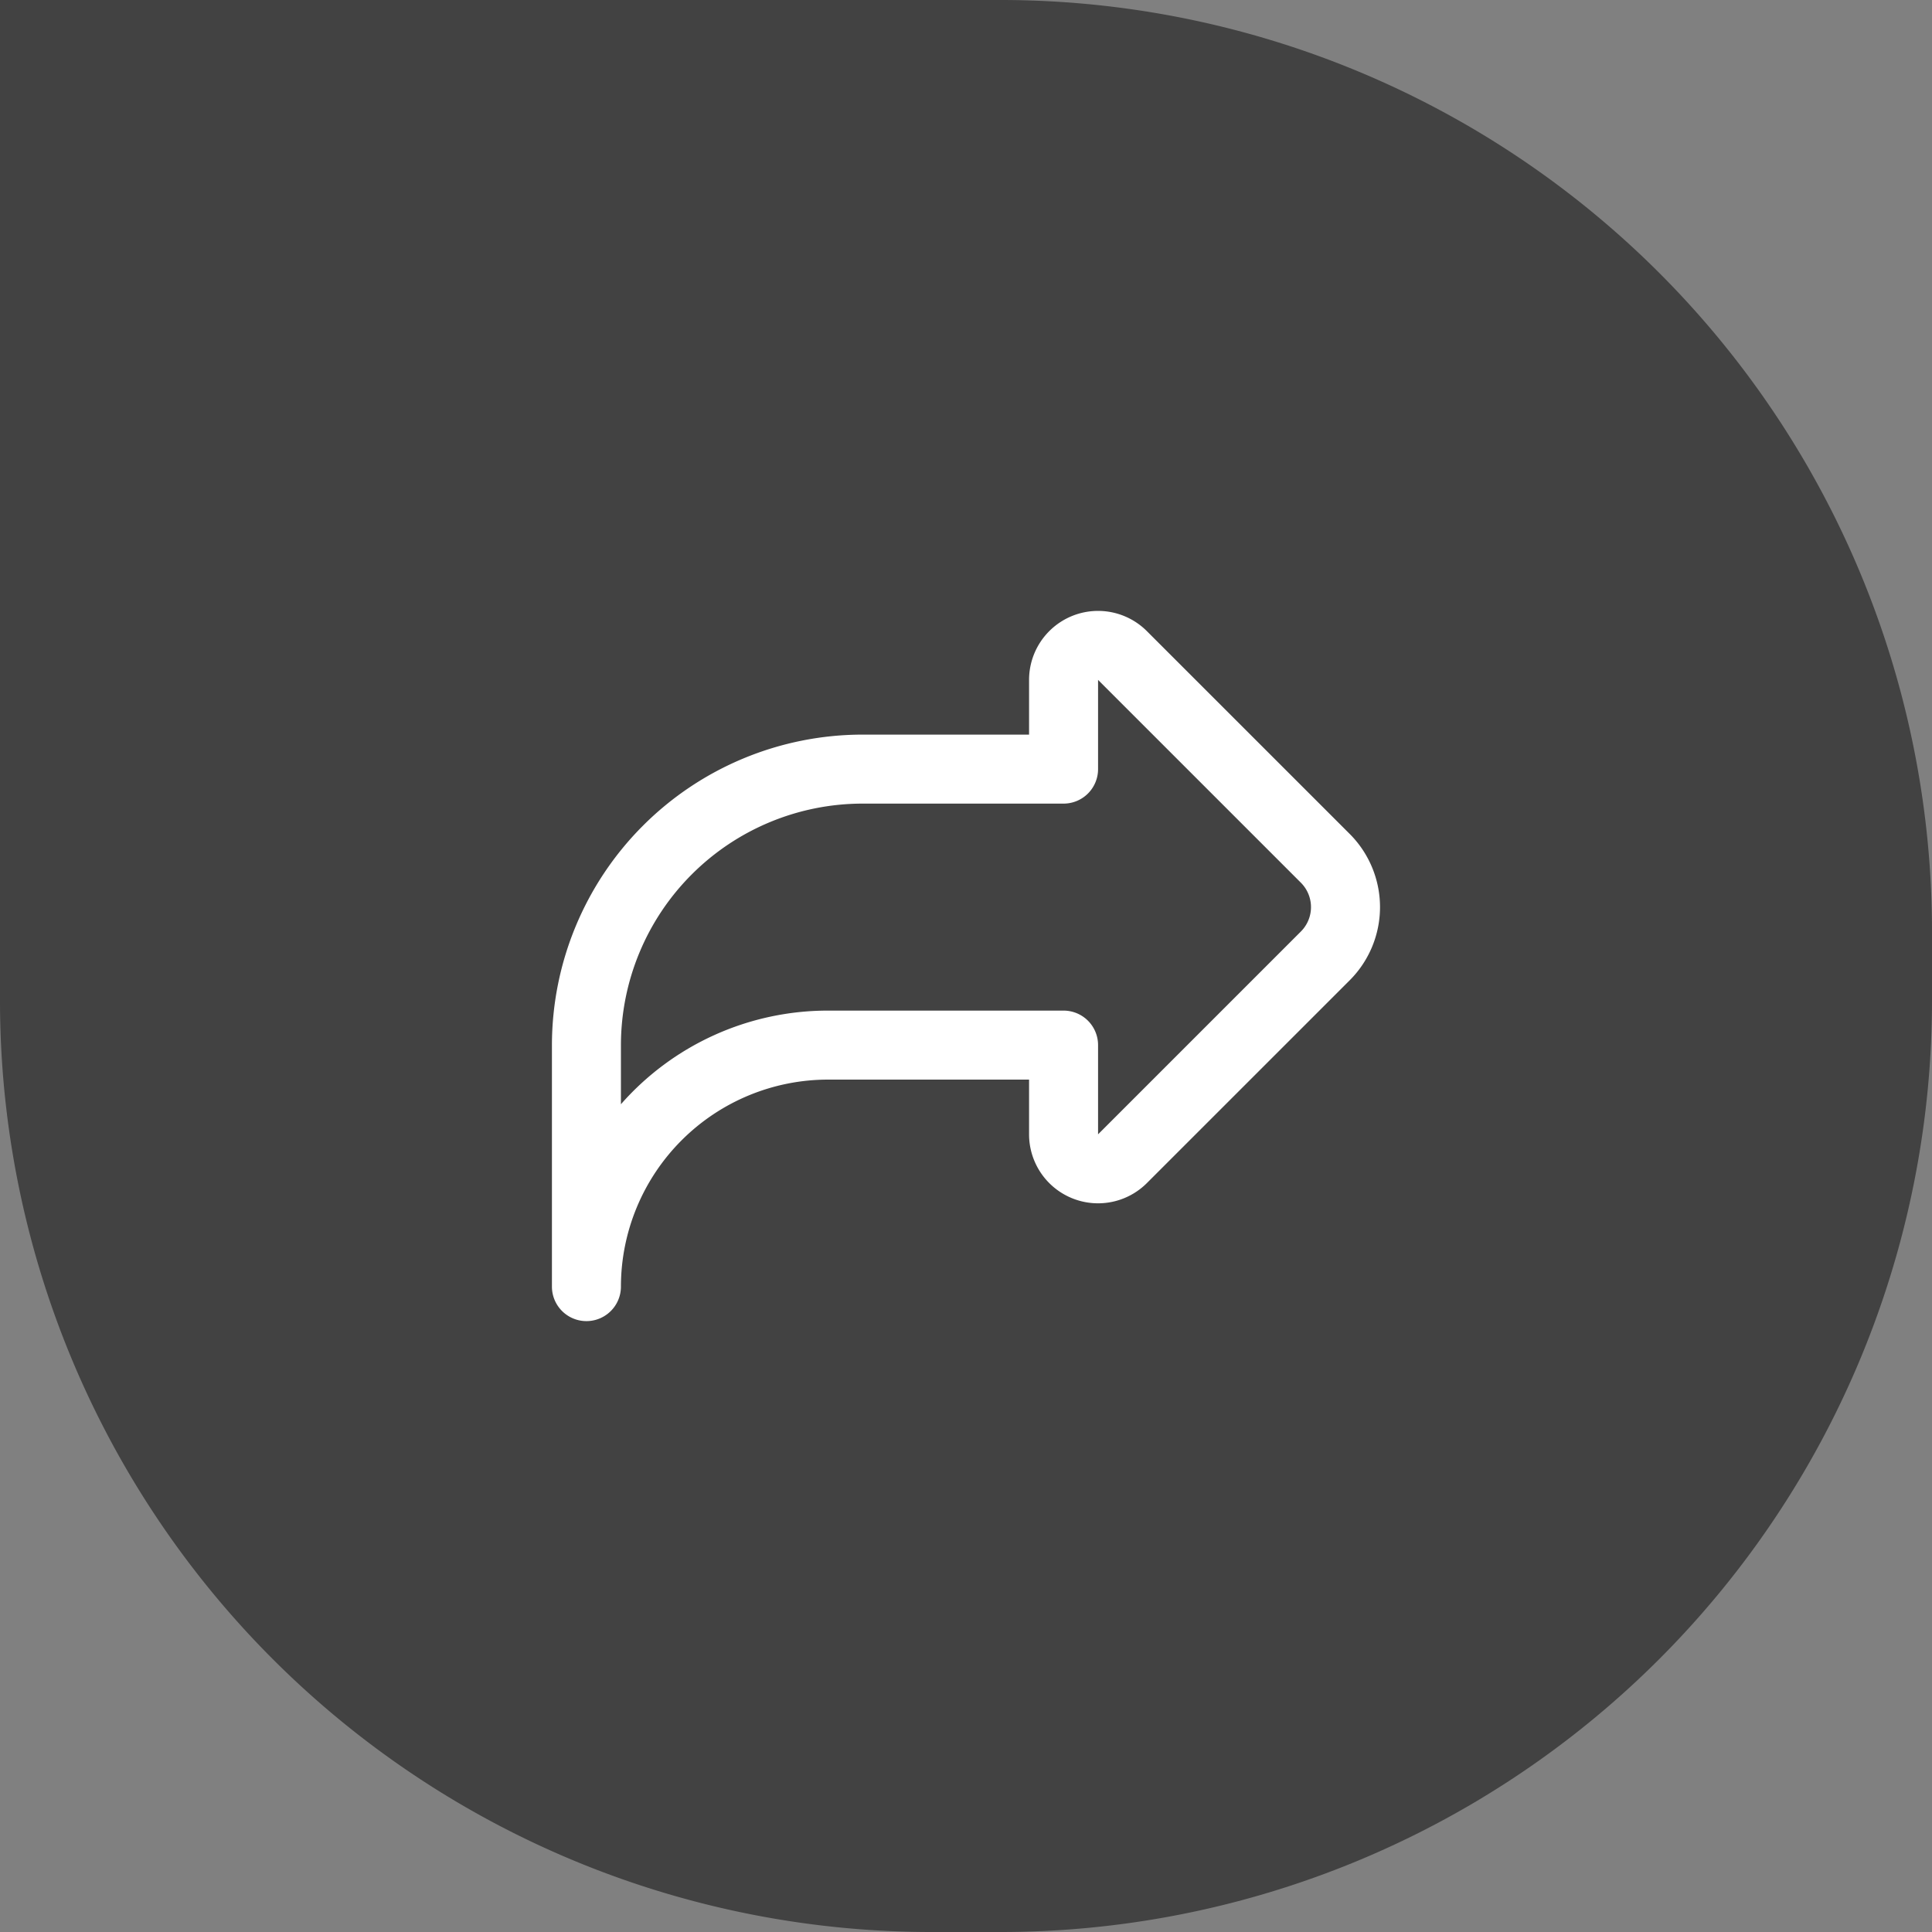 <?xml version="1.0" encoding="UTF-8" standalone="no"?>
<svg
   width="56"
   height="56"
   viewBox="0 0 56 56"
   version="1.1"
   id="svg2587"
   sodipodi:docname="share.svg"
   xmlns:inkscape="http://www.inkscape.org/namespaces/inkscape"
   xmlns:sodipodi="http://sodipodi.sourceforge.net/DTD/sodipodi-0.dtd"
   xmlns="http://www.w3.org/2000/svg"
   xmlns:svg="http://www.w3.org/2000/svg">
  <rect x="0" y="0" width="56" height="56" fill="#808080" stroke="none"/>
  <defs
     id="defs2591" />
  <sodipodi:namedview
     id="namedview2589"
     pagecolor="#ffffff"
     bordercolor="#000000"
     borderopacity="0.25"
     inkscape:showpageshadow="2"
     inkscape:pageopacity="0.0"
     inkscape:pagecheckerboard="0"
     inkscape:deskcolor="#d1d1d1"
     showgrid="false" />
  <g
     id="Groupe_6735"
     data-name="Groupe 6735"
     transform="translate(-1684,-787)">
    <g
       id="Groupe_5743"
       data-name="Groupe 5743"
       transform="translate(1218,11)">
      <g
         id="Groupe_5739"
         data-name="Groupe 5739"
         transform="translate(466,776)">
        <path
           id="Rectangle_4"
           data-name="Rectangle 4"
           d="m 0,0 h 29 a 27,27 0 0 1 27,27 v 2 A 27,27 0 0 1 29,56 H 27 A 27,27 0 0 1 0,29 Z"
           style="fill:#333333;fill-opacity:0.8" />
      </g>
    </g>
    <path
       id="Tracé_4663"
       data-name="Tracé 4663"
       d="M 0,23 V 16 A 9.011,9.011 0 0 1 9,7 h 4.83 V 5.414 A 2,2 0 0 1 17.244,4 l 5.88,5.879 a 3,3 0 0 1 0,4.242 L 17.244,20 A 2,2 0 0 1 13.83,18.586 V 17 H 8 A 6.006,6.006 0 0 0 2,23 1,1 0 0 1 0,23 Z M 15.83,8 a 1,1 0 0 1 -1,1 H 9 a 7.008,7.008 0 0 0 -7,7 v 1.714 A 7.982,7.982 0 0 1 8,15 h 6.83 a 1,1 0 0 1 1,1 v 2.586 l 5.879,-5.879 a 1,1 0 0 0 0,-1.414 L 15.83,5.414 Z"
       transform="translate(1699.998,801.293)"
       fill="#ffffff" />
  </g>
</svg>

